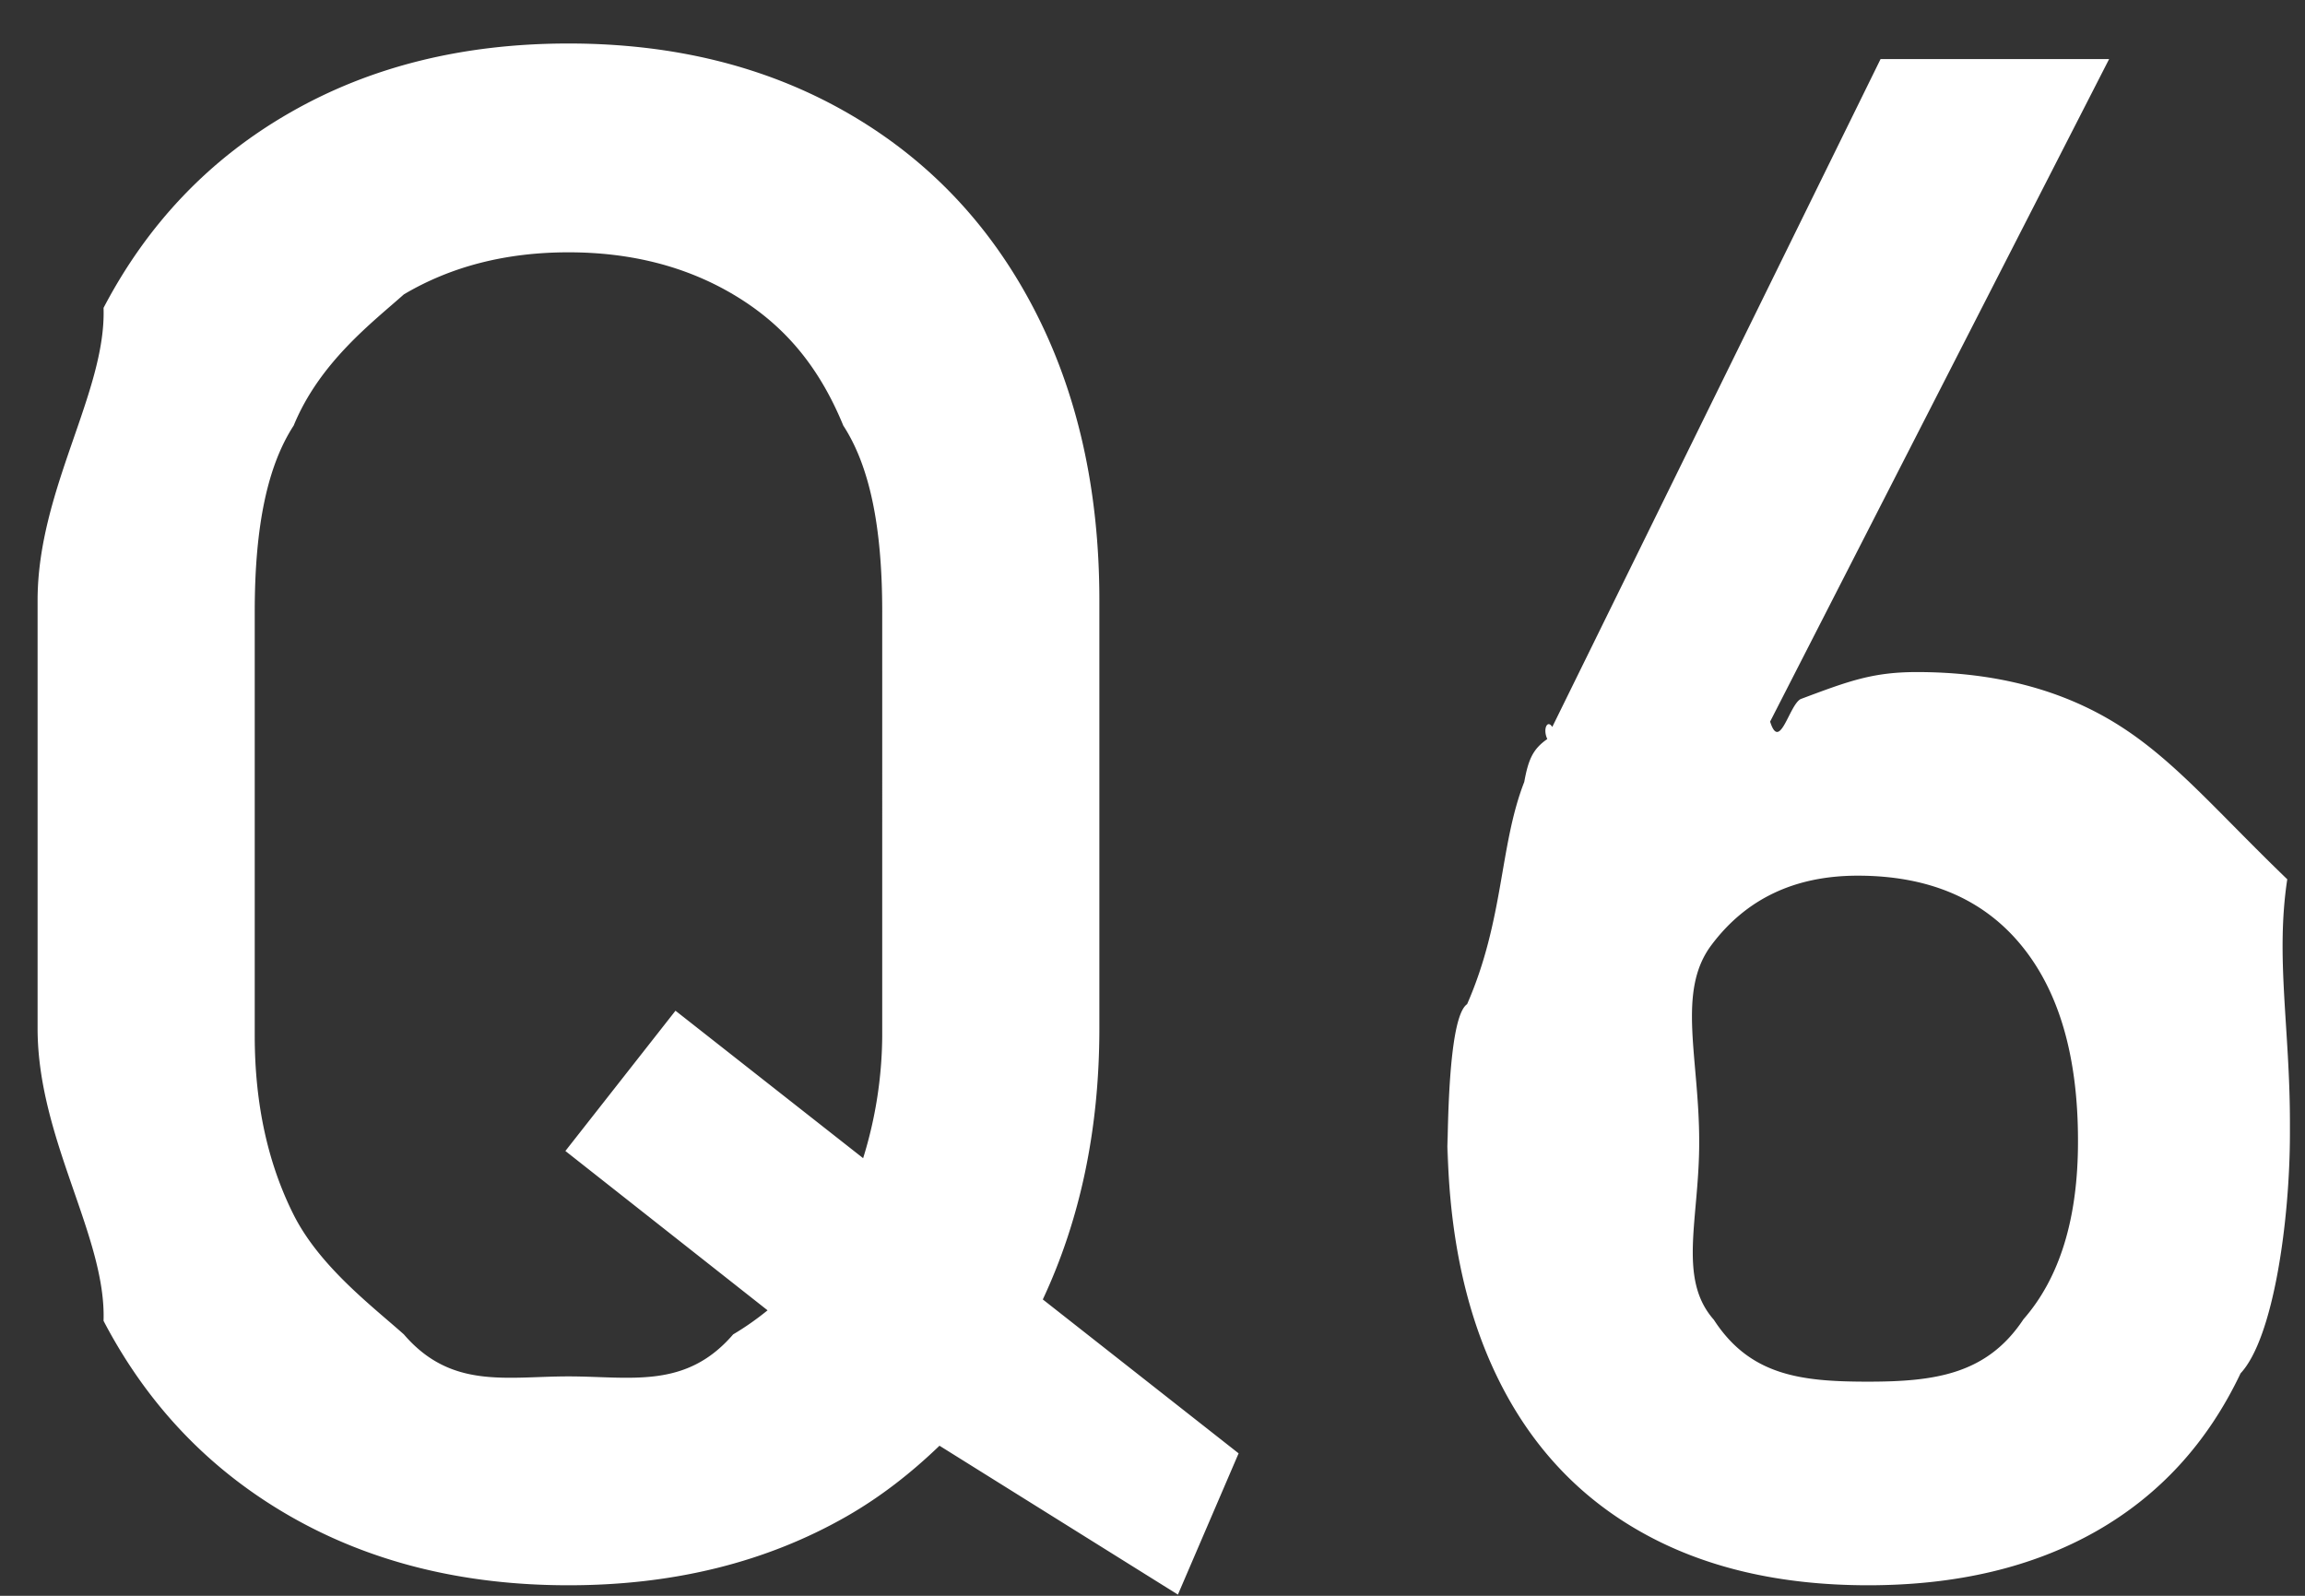 <svg xmlns="http://www.w3.org/2000/svg" width="39" height="27"><rect width="100%" height="100%" fill="#333333" stroke="none"/><path fill-rule="evenodd" fill="#FFF" d="M37.91 23.236c-.557 1.172-1.371 2.062-2.443 2.672-1.073.609-2.359.914-3.859.914s-2.783-.302-3.849-.906c-1.067-.603-1.879-1.482-2.435-2.636-.557-1.154-.835-2.546-.835-4.175v.765c0-1.732.111-2.728.334-2.88.627-1.43.545-2.68.967-3.76.07-.383.146-.556.39-.726-.08-.169.002-.336.084-.204L31.819.999h3.867l-5.736 11.21c.163.521.32-.276.516-.381.814-.305 1.218-.457 1.968-.457 1.324 0 2.461.298 3.41.896.95.598 1.67 1.468 2.856 2.61-.201 1.323.045 2.517.045 4.122v.171c0 1.488-.279 3.47-.835 4.066zm-2.751-3.938c0-1.429-.322-2.533-.967-3.313-.644-.779-1.564-1.169-2.76-1.169-1.066 0-1.892.393-2.478 1.178-.586.785-.204 1.892-.204 3.322v.017c0 1.301-.367 2.301.248 2.997.615.95 1.485 1.047 2.61 1.047 1.137 0 2.013-.127 2.628-1.055.615-.703.923-1.706.923-3.006v-.018zM19.93 26.98l-4.034-2.519c-.47.452-.984.858-1.566 1.192-1.36.779-2.93 1.169-4.711 1.169-1.782 0-3.352-.39-4.711-1.169-1.36-.78-2.412-1.881-3.156-3.305C1.8 20.924.636 19.275.636 17.4v-7.242c0-1.875 1.164-3.525 1.116-4.949.744-1.423 1.796-2.525 3.156-3.304C6.267 1.125 7.837.736 9.619.736c1.781 0 3.351.389 4.711 1.169 1.359.779 2.411 1.881 3.155 3.304.744 1.424 1.116 3.074 1.116 4.949V17.4c0 1.722-.329 3.245-.957 4.586l3.313 2.604-1.027 2.39zm-5.003-9.457V10.35c0-1.464-.22-2.474-.659-3.15-.439-1.07-1.061-1.744-1.863-2.219-.803-.475-1.732-.712-2.786-.712-1.055 0-1.984.237-2.786.712C6.3 5.456 5.409 6.13 4.969 7.2c-.439.676-.659 1.686-.659 3.15v7.173c0 1.149.22 2.159.659 3.032.44.873 1.331 1.547 1.864 2.022.802.933 1.731.711 2.786.711 1.054 0 1.983.222 2.786-.711.206-.122.4-.259.582-.407l-3.421-2.696 1.863-2.373 3.175 2.495a7.108 7.108 0 00.323-2.073z"/></svg>